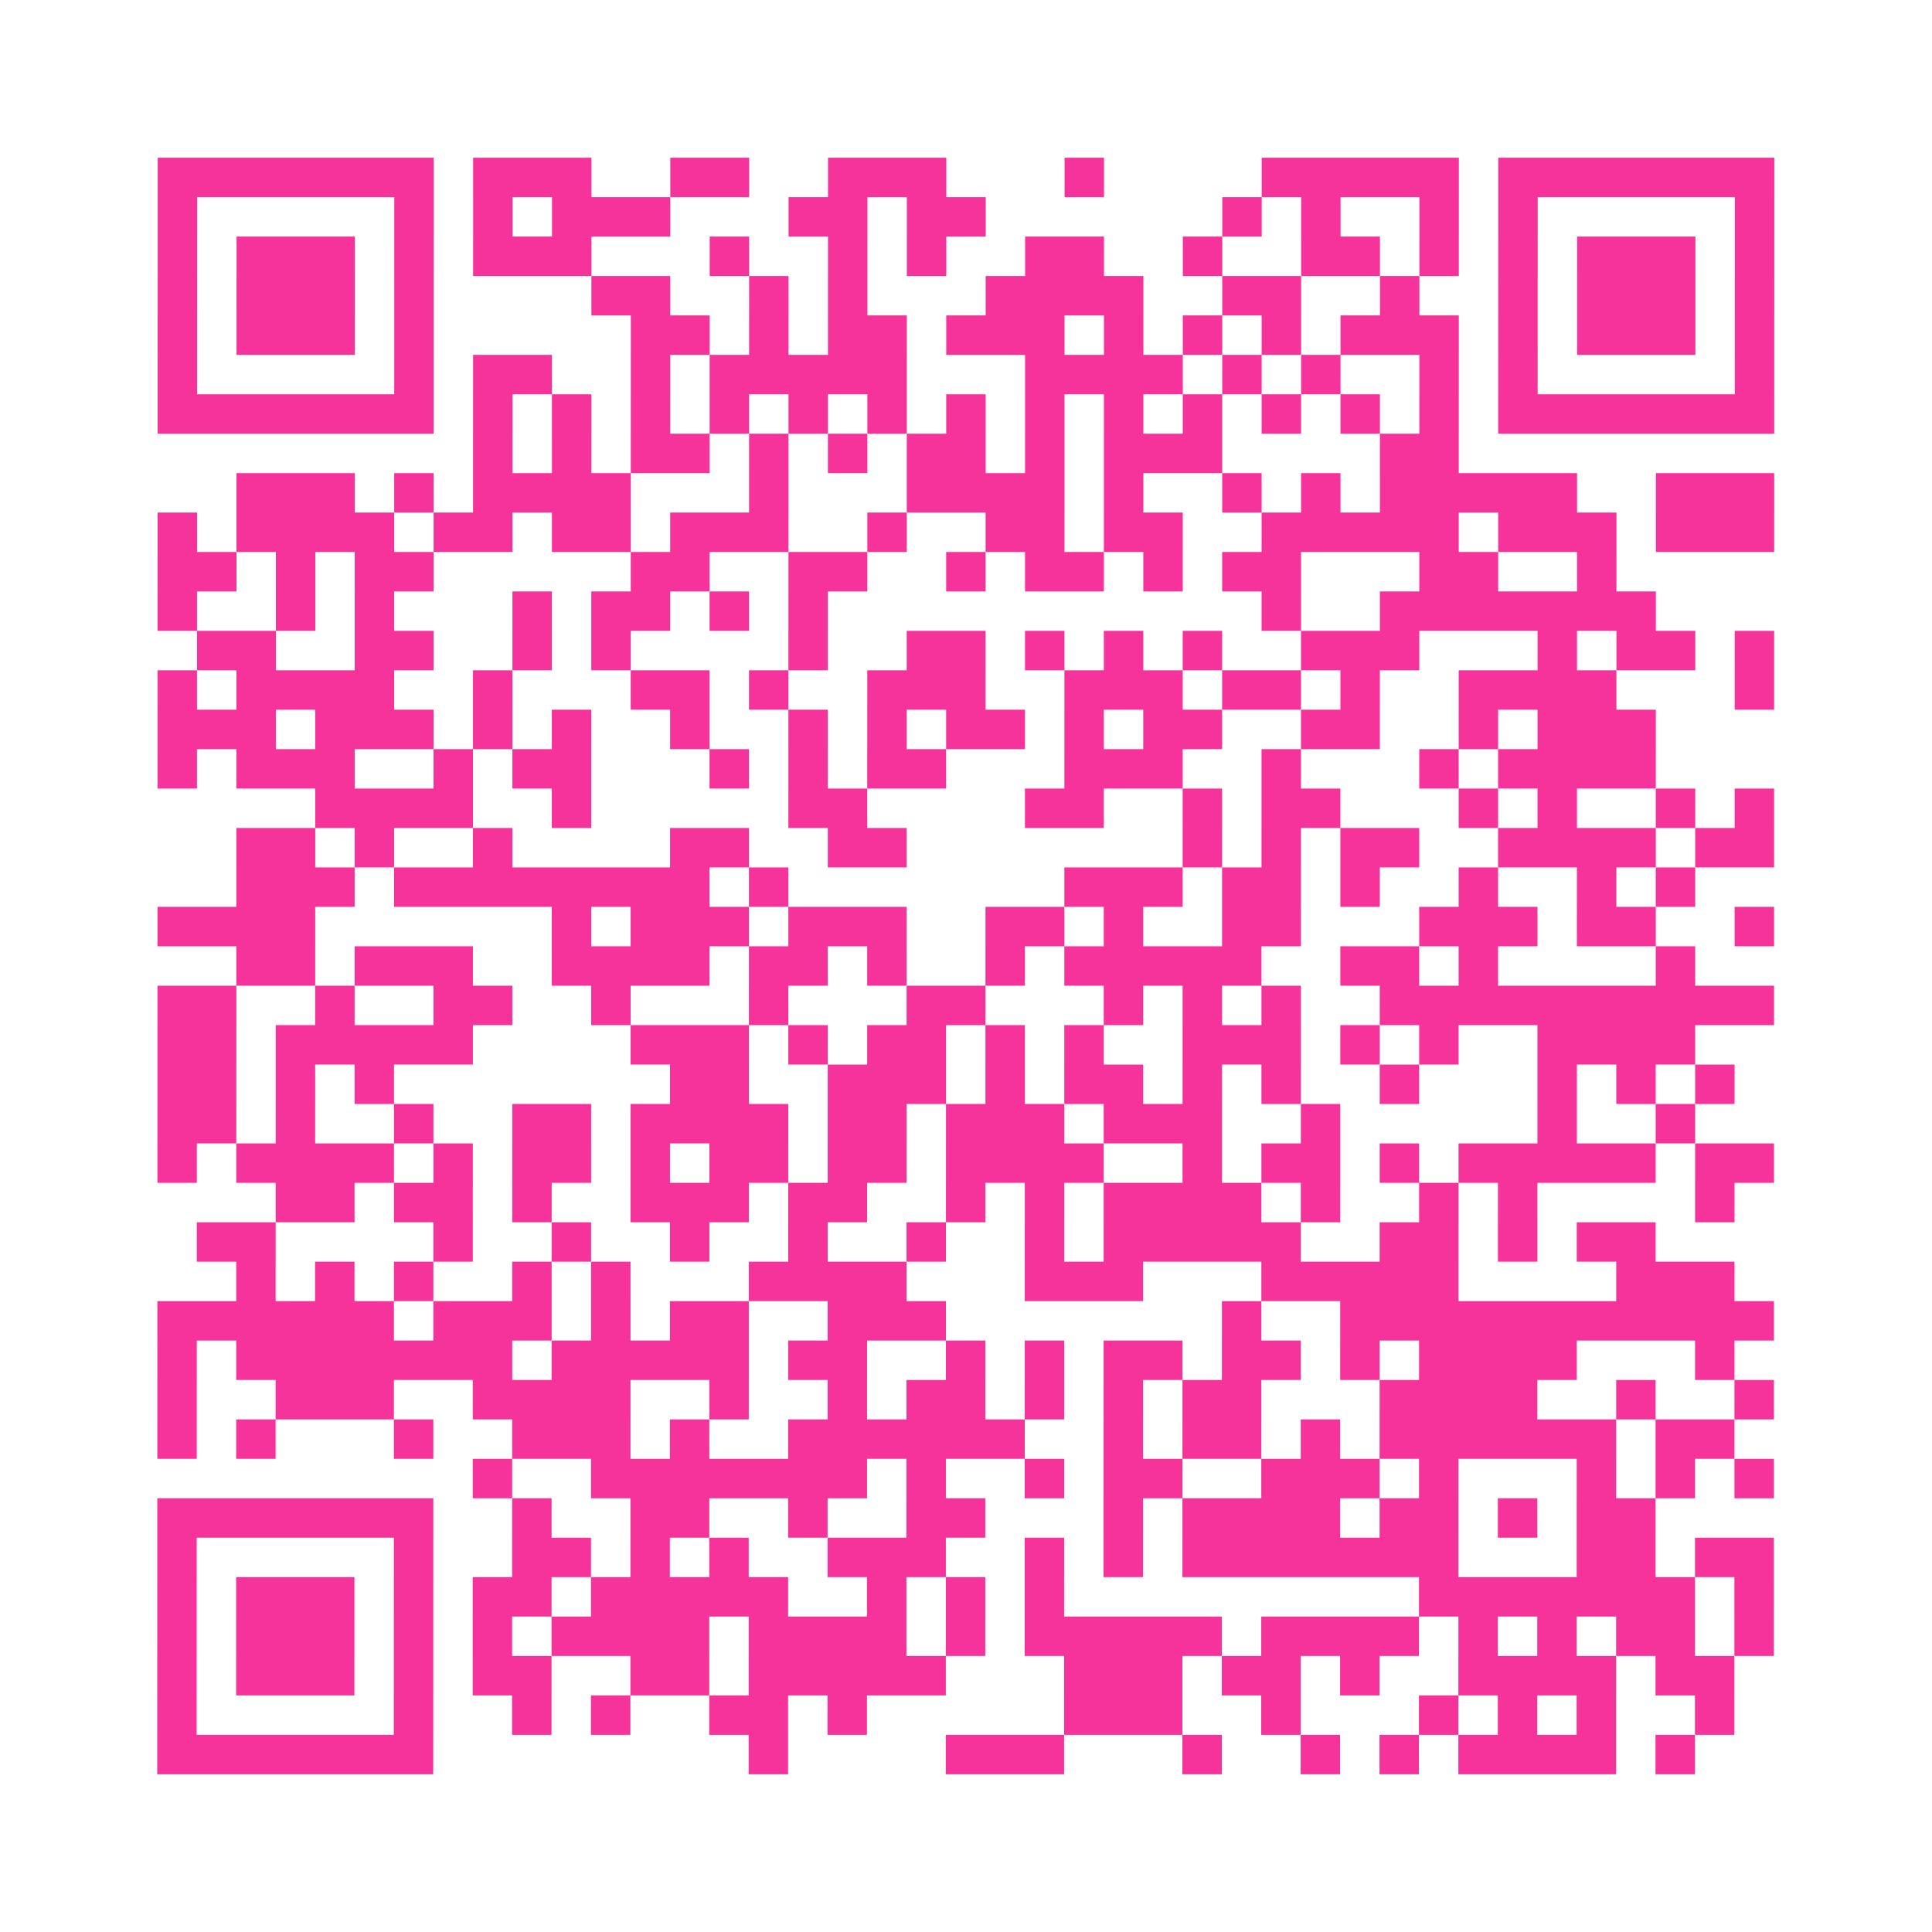 <?xml version="1.0" encoding="UTF-8"?>
<svg xmlns="http://www.w3.org/2000/svg" viewBox="0 0 49 49" class="pyqrcode"><path fill="transparent" d="M0 0h49v49h-49z"/><path stroke="#f6339b" class="pyqrline" d="M4 4.5h7m1 0h3m2 0h2m2 0h3m3 0h1m4 0h5m1 0h7m-41 1h1m5 0h1m1 0h1m1 0h3m3 0h2m1 0h2m6 0h1m1 0h1m2 0h1m1 0h1m5 0h1m-41 1h1m1 0h3m1 0h1m1 0h3m3 0h1m2 0h1m1 0h1m2 0h2m2 0h1m2 0h2m1 0h1m1 0h1m1 0h3m1 0h1m-41 1h1m1 0h3m1 0h1m4 0h2m2 0h1m1 0h1m3 0h4m2 0h2m2 0h1m2 0h1m1 0h3m1 0h1m-41 1h1m1 0h3m1 0h1m5 0h2m1 0h1m1 0h2m1 0h3m1 0h1m1 0h1m1 0h1m1 0h3m1 0h1m1 0h3m1 0h1m-41 1h1m5 0h1m1 0h2m2 0h1m1 0h5m3 0h4m1 0h1m1 0h1m2 0h1m1 0h1m5 0h1m-41 1h7m1 0h1m1 0h1m1 0h1m1 0h1m1 0h1m1 0h1m1 0h1m1 0h1m1 0h1m1 0h1m1 0h1m1 0h1m1 0h1m1 0h7m-33 1h1m1 0h1m1 0h2m1 0h1m1 0h1m1 0h2m1 0h1m1 0h3m4 0h2m-31 1h3m1 0h1m1 0h4m3 0h1m3 0h4m1 0h1m2 0h1m1 0h1m1 0h5m2 0h3m-41 1h1m1 0h4m1 0h2m1 0h2m1 0h3m2 0h1m2 0h2m1 0h2m2 0h5m1 0h3m1 0h3m-41 1h2m1 0h1m1 0h2m5 0h2m2 0h2m2 0h1m1 0h2m1 0h1m1 0h2m3 0h2m2 0h1m-37 1h1m2 0h1m1 0h1m3 0h1m1 0h2m1 0h1m1 0h1m11 0h1m2 0h7m-37 1h2m2 0h2m2 0h1m1 0h1m4 0h1m2 0h2m1 0h1m1 0h1m1 0h1m2 0h3m3 0h1m1 0h2m1 0h1m-41 1h1m1 0h4m2 0h1m3 0h2m1 0h1m2 0h3m2 0h3m1 0h2m1 0h1m2 0h4m3 0h1m-41 1h3m1 0h3m1 0h1m1 0h1m2 0h1m2 0h1m1 0h1m1 0h2m1 0h1m1 0h2m2 0h2m2 0h1m1 0h3m-38 1h1m1 0h3m2 0h1m1 0h2m3 0h1m1 0h1m1 0h2m3 0h3m2 0h1m3 0h1m1 0h4m-34 1h4m2 0h1m5 0h2m4 0h2m2 0h1m1 0h2m3 0h1m1 0h1m2 0h1m1 0h1m-39 1h2m1 0h1m2 0h1m4 0h2m2 0h2m7 0h1m1 0h1m1 0h2m2 0h4m1 0h2m-39 1h3m1 0h8m1 0h1m7 0h3m1 0h2m1 0h1m2 0h1m2 0h1m1 0h1m-39 1h4m6 0h1m1 0h3m1 0h3m2 0h2m1 0h1m2 0h2m3 0h3m1 0h2m2 0h1m-39 1h2m1 0h3m2 0h4m1 0h2m1 0h1m2 0h1m1 0h5m2 0h2m1 0h1m4 0h1m-39 1h2m2 0h1m2 0h2m2 0h1m3 0h1m3 0h2m3 0h1m1 0h1m1 0h1m2 0h10m-41 1h2m1 0h5m4 0h3m1 0h1m1 0h2m1 0h1m1 0h1m2 0h3m1 0h1m1 0h1m2 0h4m-39 1h2m1 0h1m1 0h1m7 0h2m2 0h3m1 0h1m1 0h2m1 0h1m1 0h1m2 0h1m3 0h1m1 0h1m1 0h1m-40 1h2m1 0h1m2 0h1m2 0h2m1 0h4m1 0h2m1 0h3m1 0h3m2 0h1m5 0h1m2 0h1m-39 1h1m1 0h4m1 0h1m1 0h2m1 0h1m1 0h2m1 0h2m1 0h4m2 0h1m1 0h2m1 0h1m1 0h5m1 0h2m-38 1h2m1 0h2m1 0h1m2 0h3m1 0h2m2 0h1m1 0h1m1 0h4m1 0h1m2 0h1m1 0h1m4 0h1m-39 1h2m4 0h1m2 0h1m2 0h1m2 0h1m2 0h1m2 0h1m1 0h5m2 0h2m1 0h1m1 0h2m-36 1h1m1 0h1m1 0h1m2 0h1m1 0h1m3 0h4m3 0h3m3 0h5m4 0h3m-40 1h6m1 0h3m1 0h1m1 0h2m2 0h3m7 0h1m2 0h11m-41 1h1m1 0h7m1 0h5m1 0h2m2 0h1m1 0h1m1 0h2m1 0h2m1 0h1m1 0h4m3 0h1m-40 1h1m2 0h3m2 0h4m2 0h1m2 0h1m1 0h2m1 0h1m1 0h1m1 0h2m3 0h4m2 0h1m2 0h1m-41 1h1m1 0h1m3 0h1m2 0h3m1 0h1m2 0h6m2 0h1m1 0h2m1 0h1m1 0h6m1 0h2m-32 1h1m2 0h7m1 0h1m2 0h1m1 0h2m2 0h3m1 0h1m3 0h1m1 0h1m1 0h1m-41 1h7m2 0h1m2 0h2m2 0h1m2 0h2m3 0h1m1 0h4m1 0h2m1 0h1m1 0h2m-38 1h1m5 0h1m2 0h2m1 0h1m1 0h1m2 0h3m2 0h1m1 0h1m1 0h7m3 0h2m1 0h2m-41 1h1m1 0h3m1 0h1m1 0h2m1 0h5m2 0h1m1 0h1m1 0h1m9 0h7m1 0h1m-41 1h1m1 0h3m1 0h1m1 0h1m1 0h4m1 0h4m1 0h1m1 0h5m1 0h4m1 0h1m1 0h1m1 0h2m1 0h1m-41 1h1m1 0h3m1 0h1m1 0h2m2 0h2m1 0h5m3 0h3m1 0h2m1 0h1m2 0h4m1 0h2m-40 1h1m5 0h1m2 0h1m1 0h1m2 0h2m1 0h1m5 0h3m2 0h1m3 0h1m1 0h1m1 0h1m2 0h1m-40 1h7m8 0h1m4 0h3m3 0h1m2 0h1m1 0h1m1 0h4m1 0h1"/></svg>
